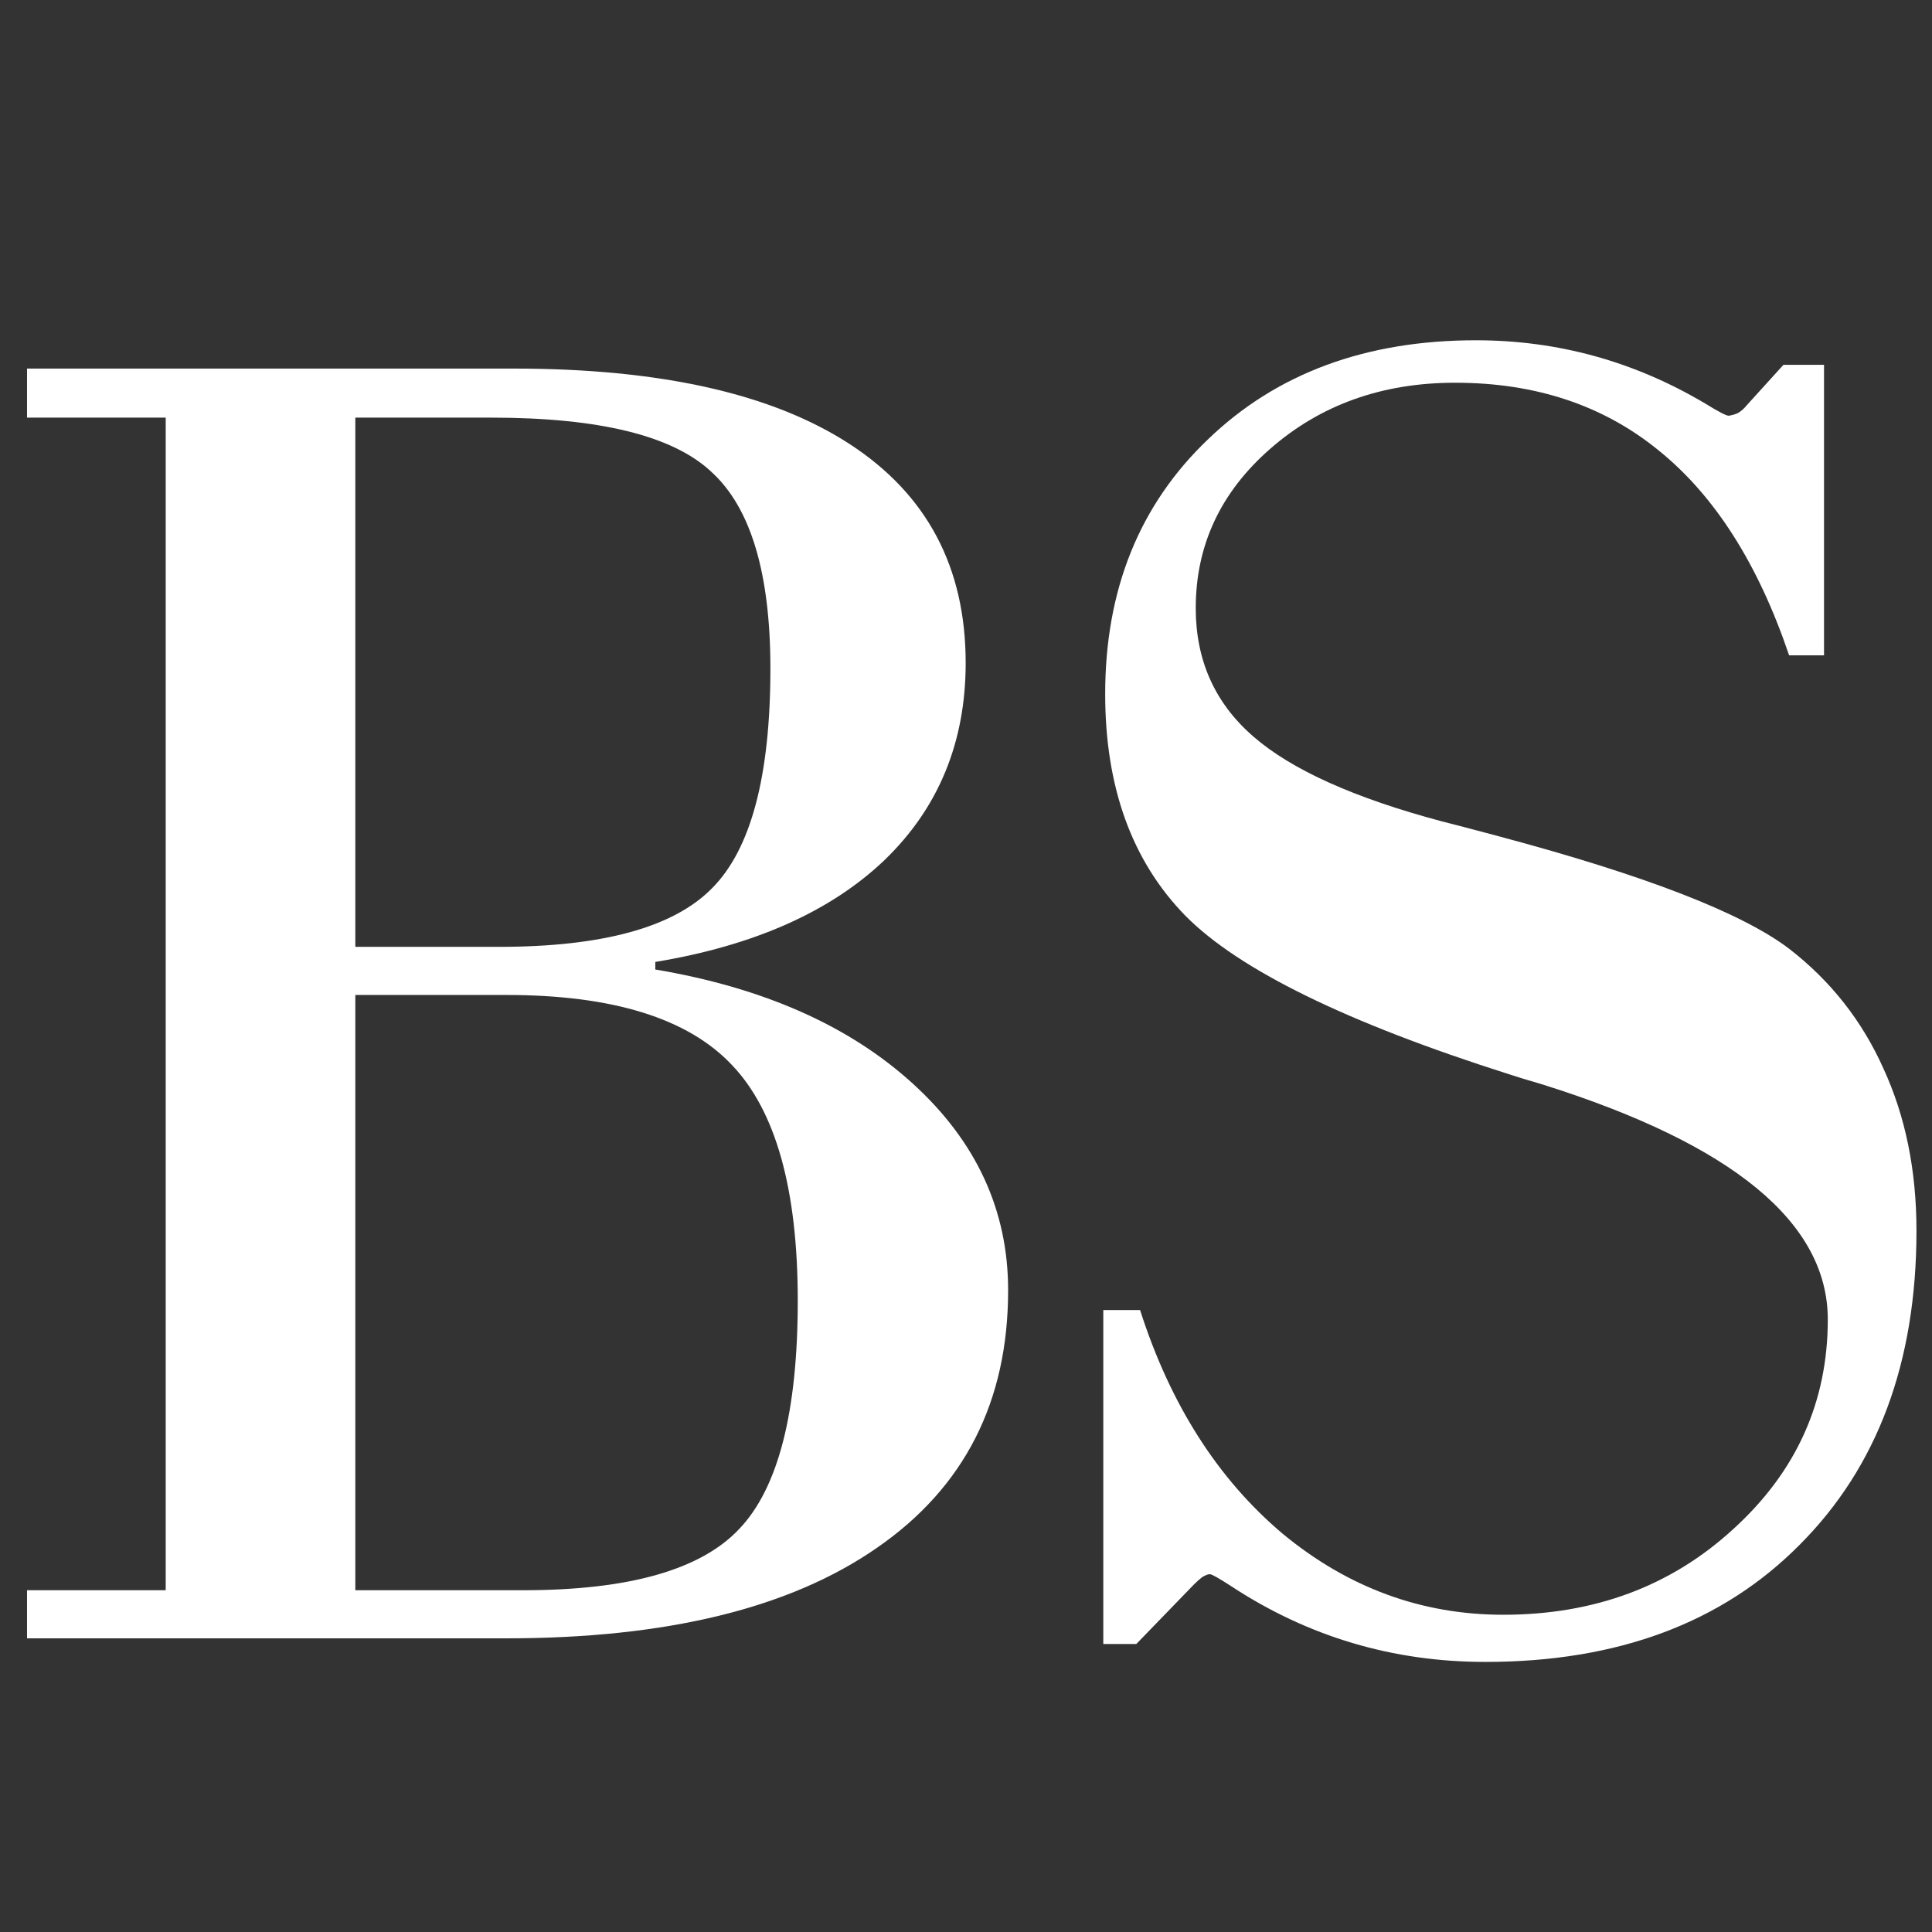 <?xml version="1.0" encoding="UTF-8"?> <svg xmlns="http://www.w3.org/2000/svg" width="1000" height="1000" viewBox="0 0 1000 1000" fill="none"><rect x="0" y="0" width="1000" height="1000" fill="#333333" stroke="none"/><g clip-path="url(#clip0_3107_157)"><path d="M183.914 514.992V823.098H270.828C325.516 823.098 362.788 812.518 382.645 791.359C402.827 770.201 412.918 730.812 412.918 673.195C412.918 615.578 401.525 574.888 378.738 551.125C355.952 527.036 317.052 514.992 262.039 514.992H183.914ZM183.914 490.09H258.133C311.844 490.09 348.628 479.999 368.484 459.816C388.667 439.634 398.758 401.711 398.758 346.047C398.758 296.893 388.667 263.039 368.484 244.484C348.628 225.604 310.542 216.164 254.227 216.164H183.914V490.09ZM13.992 848V823.098H85.769V216.164H13.992V190.773H265.945C341.792 190.773 399.734 203.794 439.773 229.836C479.812 255.878 499.832 293.638 499.832 343.117C499.832 384.133 485.835 418.15 457.84 445.168C429.845 471.861 390.294 489.439 339.188 497.902V501.809C395.177 511.249 439.611 530.943 472.488 560.891C505.366 590.839 521.805 626.483 521.805 667.824C521.805 725.441 499.181 769.875 453.934 801.125C409.012 832.375 345.047 848 262.039 848H13.992Z" fill="white"></path><path d="M588.152 850.93H571.062V678.078H590.105C605.73 726.906 630.307 765.48 663.836 793.801C697.69 821.796 735.776 835.793 778.094 835.793C825.294 835.793 865.008 820.982 897.234 791.359C929.786 761.737 946.062 725.604 946.062 682.961C946.062 632.831 896.909 592.303 798.602 561.379C790.789 559.1 784.93 557.31 781.023 556.008C697.039 529.315 641.212 501.971 613.543 473.977C585.874 445.656 572.039 407.408 572.039 359.23C572.039 305.194 589.78 261.249 625.262 227.395C660.743 193.215 706.967 176.125 763.934 176.125C806.251 176.125 845.802 187.03 882.586 208.84C889.422 213.072 893.491 215.188 894.793 215.188C896.746 214.862 898.374 214.374 899.676 213.723C901.303 212.746 902.768 211.444 904.07 209.816L923.113 188.82H944.109V339.211H926.043C910.092 292.01 887.632 256.691 858.66 233.254C830.014 209.816 794.858 198.098 753.191 198.098C715.431 198.098 683.53 209.491 657.488 232.277C631.772 254.738 618.914 282.245 618.914 314.797C618.914 341.815 628.842 363.951 648.699 381.203C668.556 398.456 701.108 413.104 746.355 425.148C752.866 426.776 762.794 429.38 776.141 432.961C851.661 453.143 901.629 472.512 926.043 491.066C947.527 507.668 963.803 528.339 974.871 553.078C986.264 577.818 991.961 605.812 991.961 637.062C991.961 705.096 971.779 759.296 931.414 799.66C891.375 840.025 837.176 860.207 768.816 860.207C720.965 860.207 677.182 847.186 637.469 821.145C630.958 816.913 627.215 814.797 626.238 814.797C625.262 814.797 623.96 815.285 622.332 816.262C621.03 817.238 619.565 818.54 617.938 820.168L588.152 850.93Z" fill="white"></path></g><defs><clipPath id="clip0_3107_157"><rect width="1000" height="1000" fill="white"></rect></clipPath></defs></svg> 